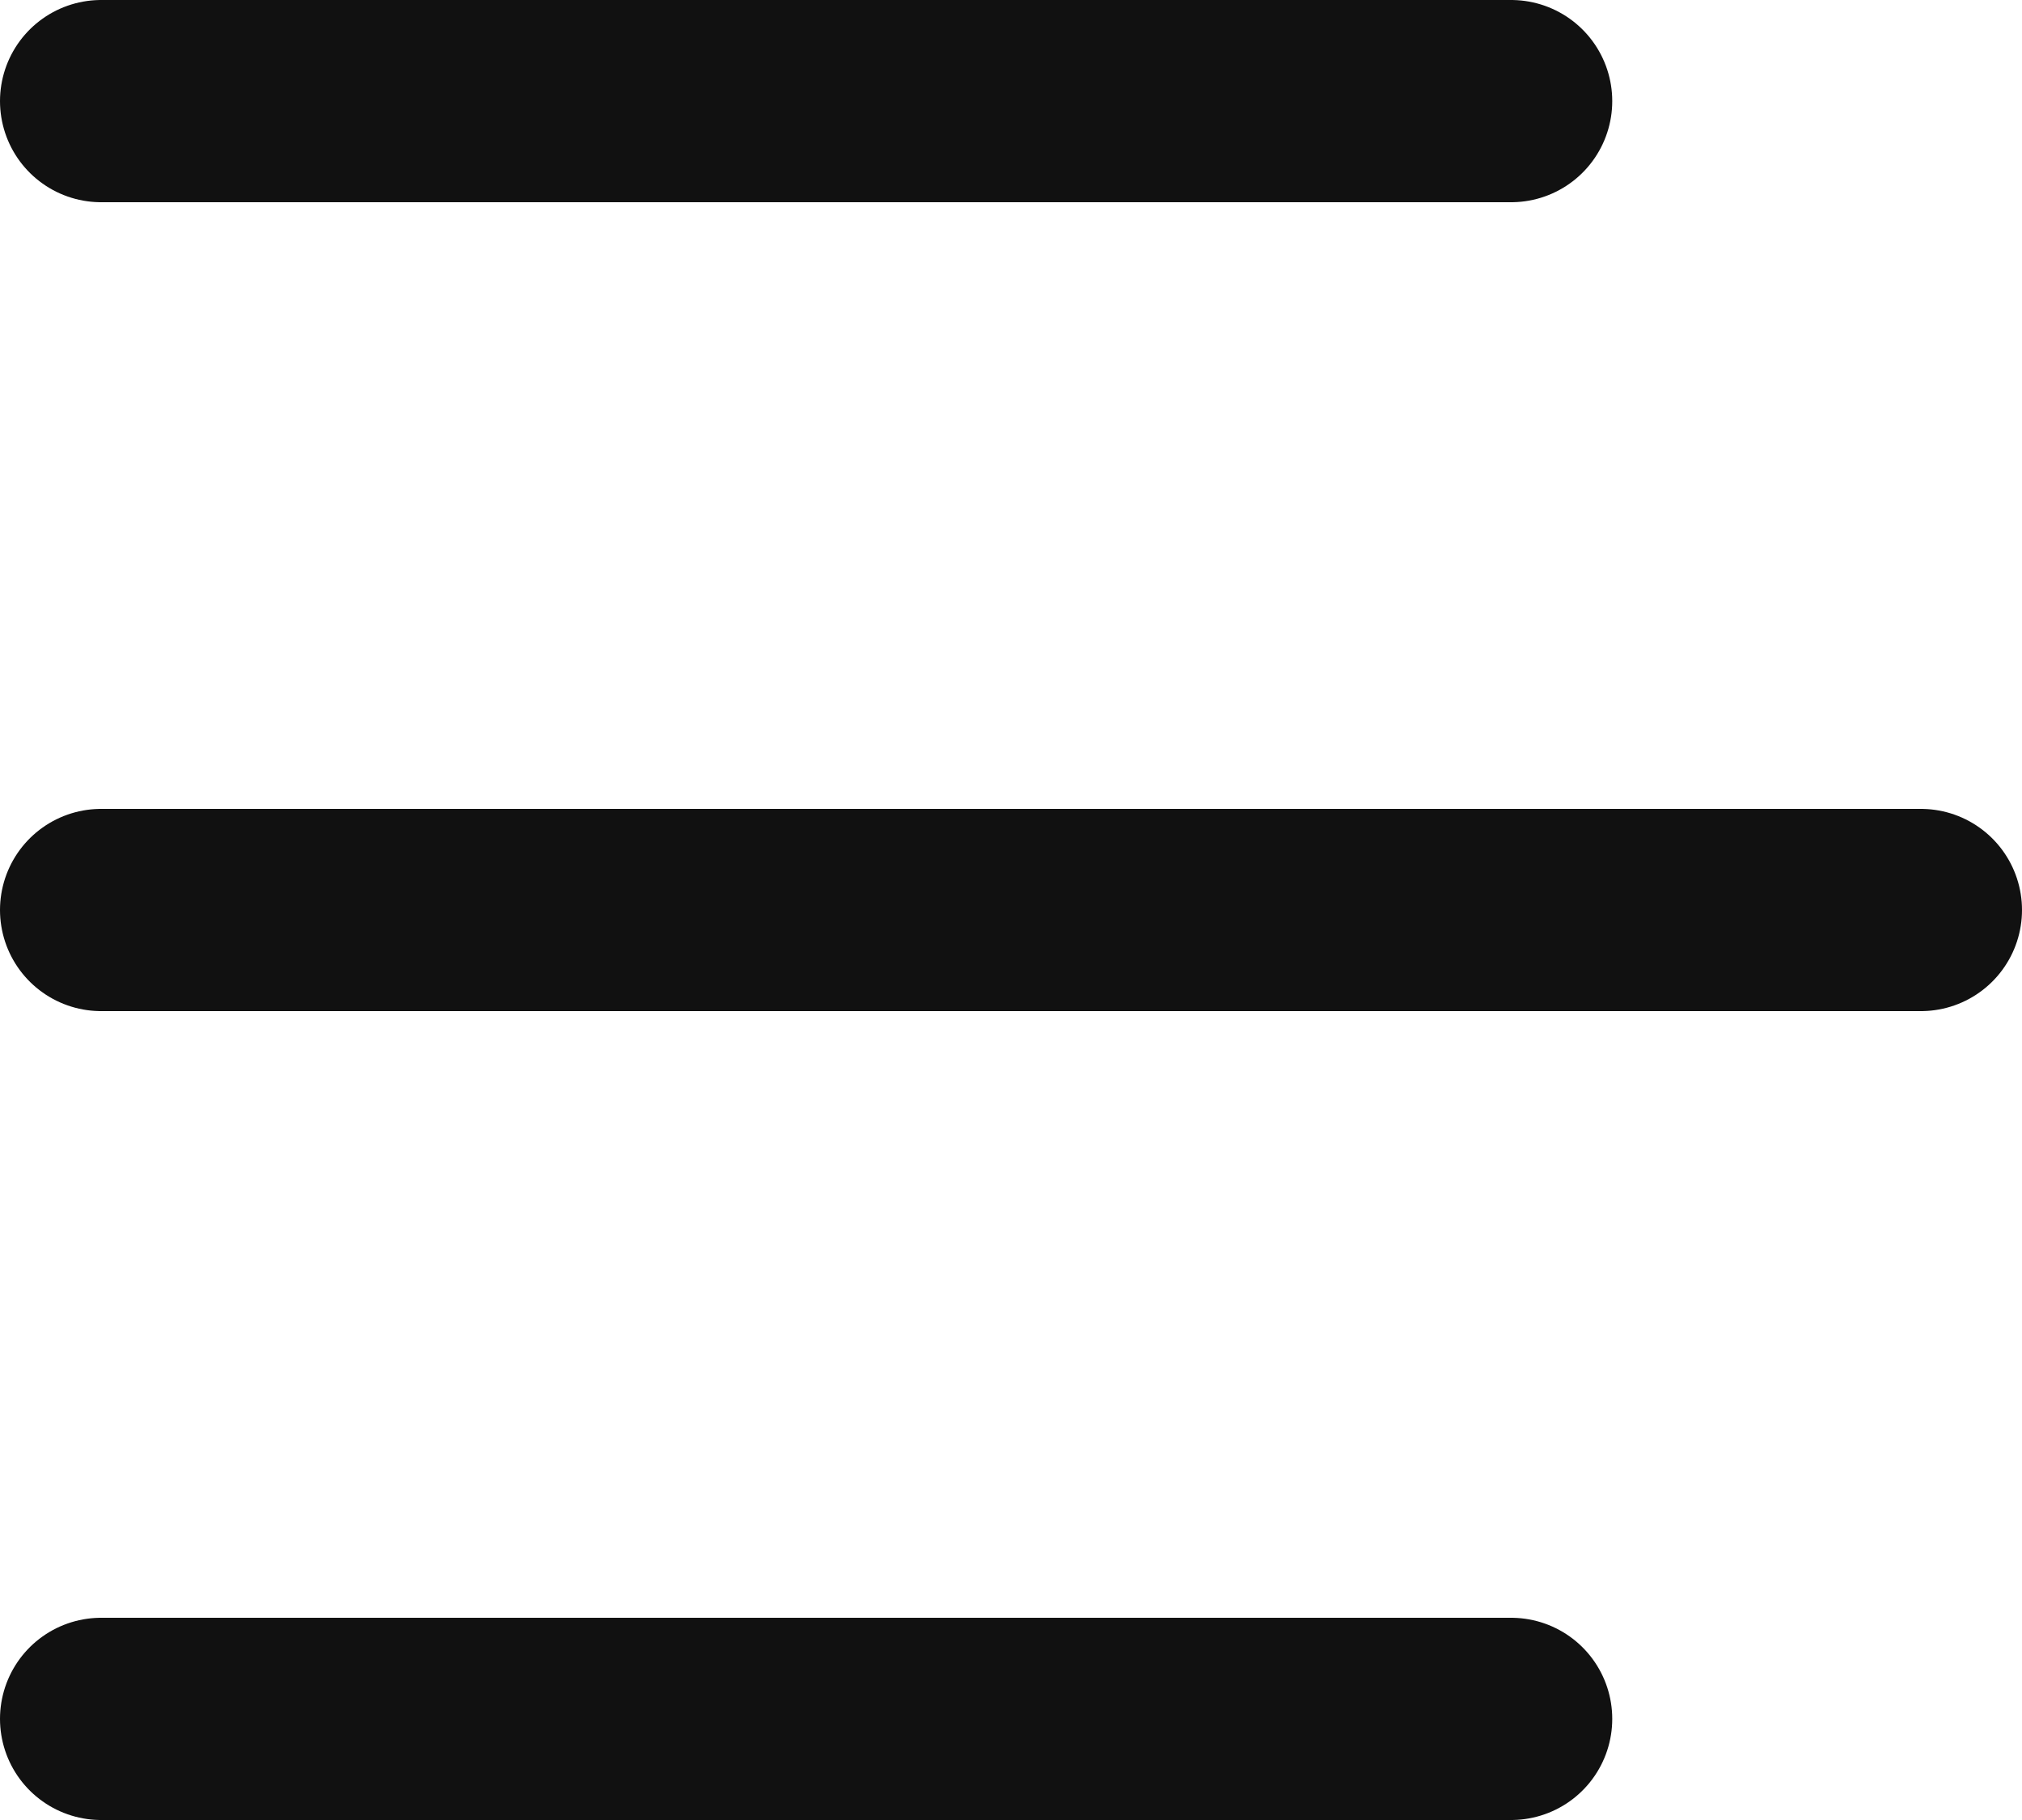 <svg xmlns="http://www.w3.org/2000/svg" width="20" height="18" viewBox="0 0 20 18">
  <defs>
    <style>
      .cls-1 {
        fill: none;
        stroke: #111;
        stroke-linecap: round;
        stroke-linejoin: round;
        stroke-width: 2px;
      }
    </style>
  </defs>
  <g id="카테고리" transform="translate(-520.048 -855.886)">
    <line id="선_7" data-name="선 7" class="cls-1" x2="13.947" transform="translate(521.048 856.886)"/>
    <line id="선_8" data-name="선 8" class="cls-1" x2="18" transform="translate(521.048 864.886)"/>
    <line id="선_9" data-name="선 9" class="cls-1" x2="13.947" transform="translate(521.048 872.886)"/>
  </g>
</svg>

